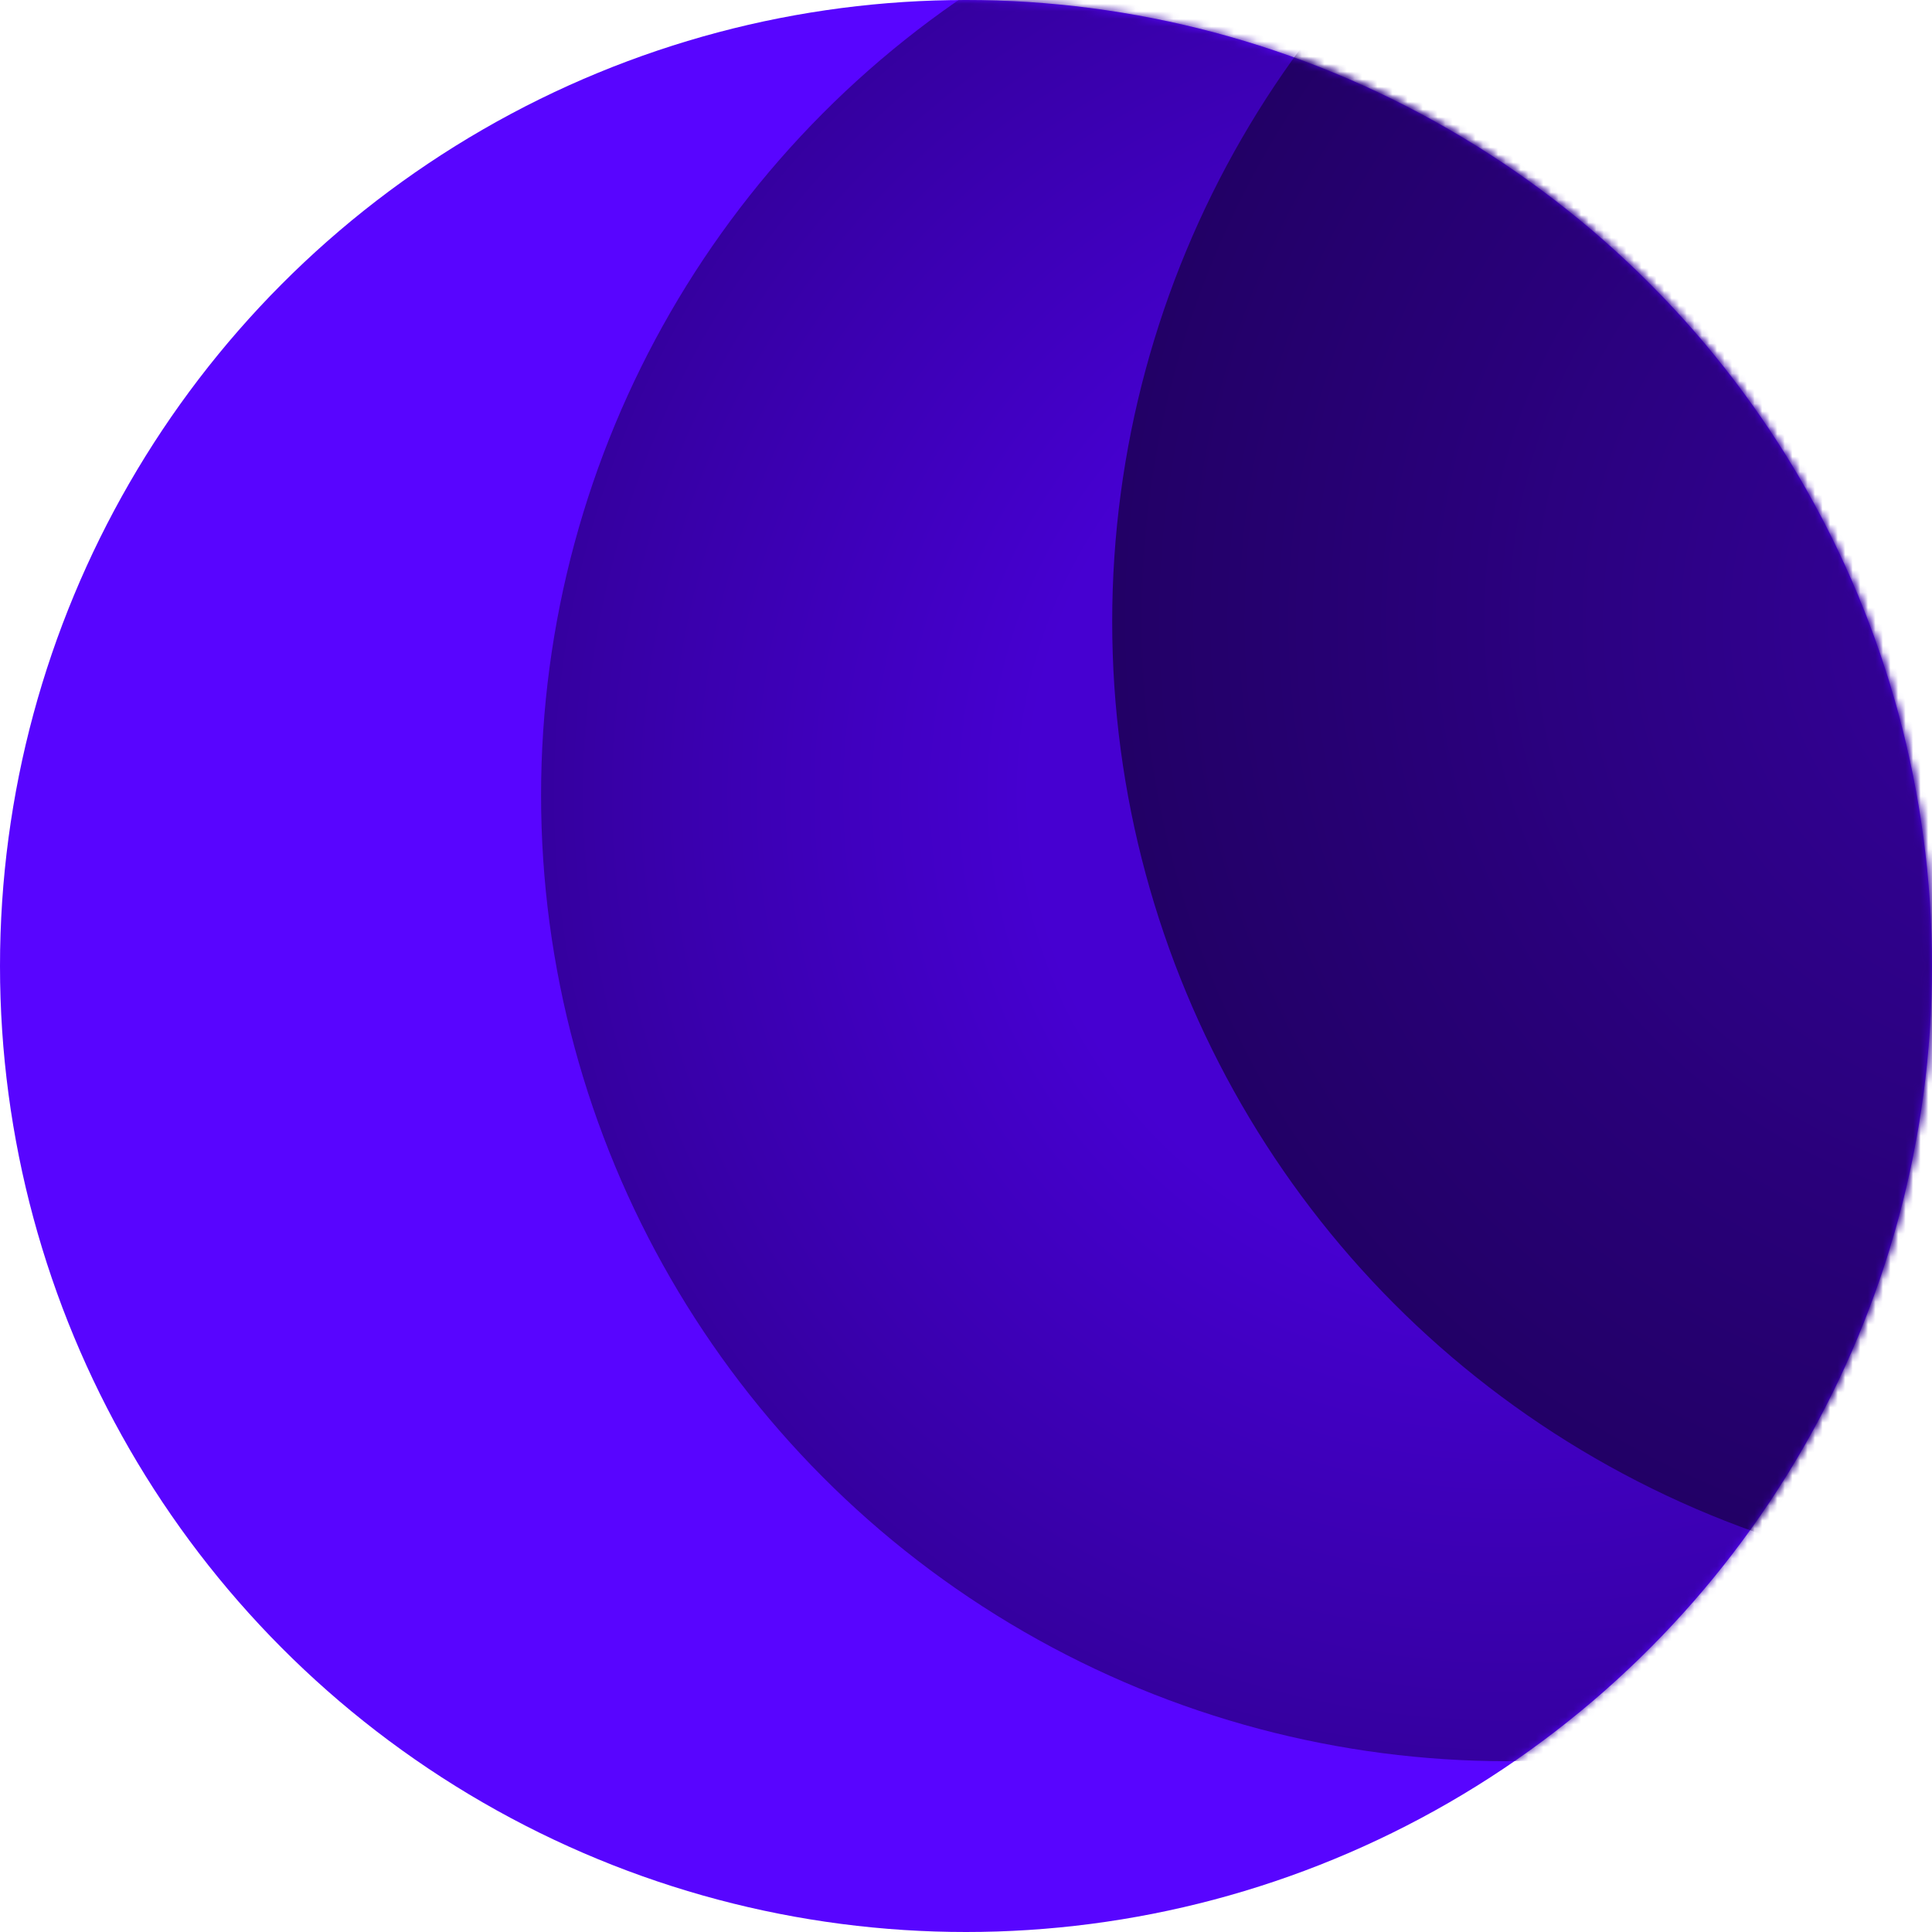 <?xml version="1.0" encoding="UTF-8"?> <svg xmlns="http://www.w3.org/2000/svg" xmlns:xlink="http://www.w3.org/1999/xlink" width="256px" height="256px" viewBox="0 0 256 256" version="1.1" preserveAspectRatio="xMidYMid"><title>Moon</title><defs><circle id="path-1" cx="128" cy="128" r="128"></circle><radialGradient cx="50%" cy="50%" fx="50%" fy="50%" r="49.789%" id="moonRadialGradient-1"><stop stop-color="#4600D1" offset="0%"></stop><stop stop-color="#4600D1" offset="49.285%"></stop><stop stop-color="#35009F" offset="100%"></stop></radialGradient><radialGradient cx="50%" cy="50%" fx="50%" fy="50%" r="49.603%" id="moonRadialGradient-2"><stop stop-color="#35019E" offset="0%"></stop><stop stop-color="#320194" offset="18.73%"></stop><stop stop-color="#220066" offset="100%"></stop></radialGradient></defs><g><g><circle fill="#5805FF" cx="128" cy="128" r="128"></circle><mask id="mask-2" fill="white"><use xlink:href="#path-1"></use></mask><circle fill="url(#moonRadialGradient-1)" mask="url(#mask-2)" cx="199.694" cy="105.369" r="128"></circle><circle fill="url(#moonRadialGradient-2)" mask="url(#mask-2)" cx="275.372" cy="82.376" r="128"></circle></g></g></svg> 
